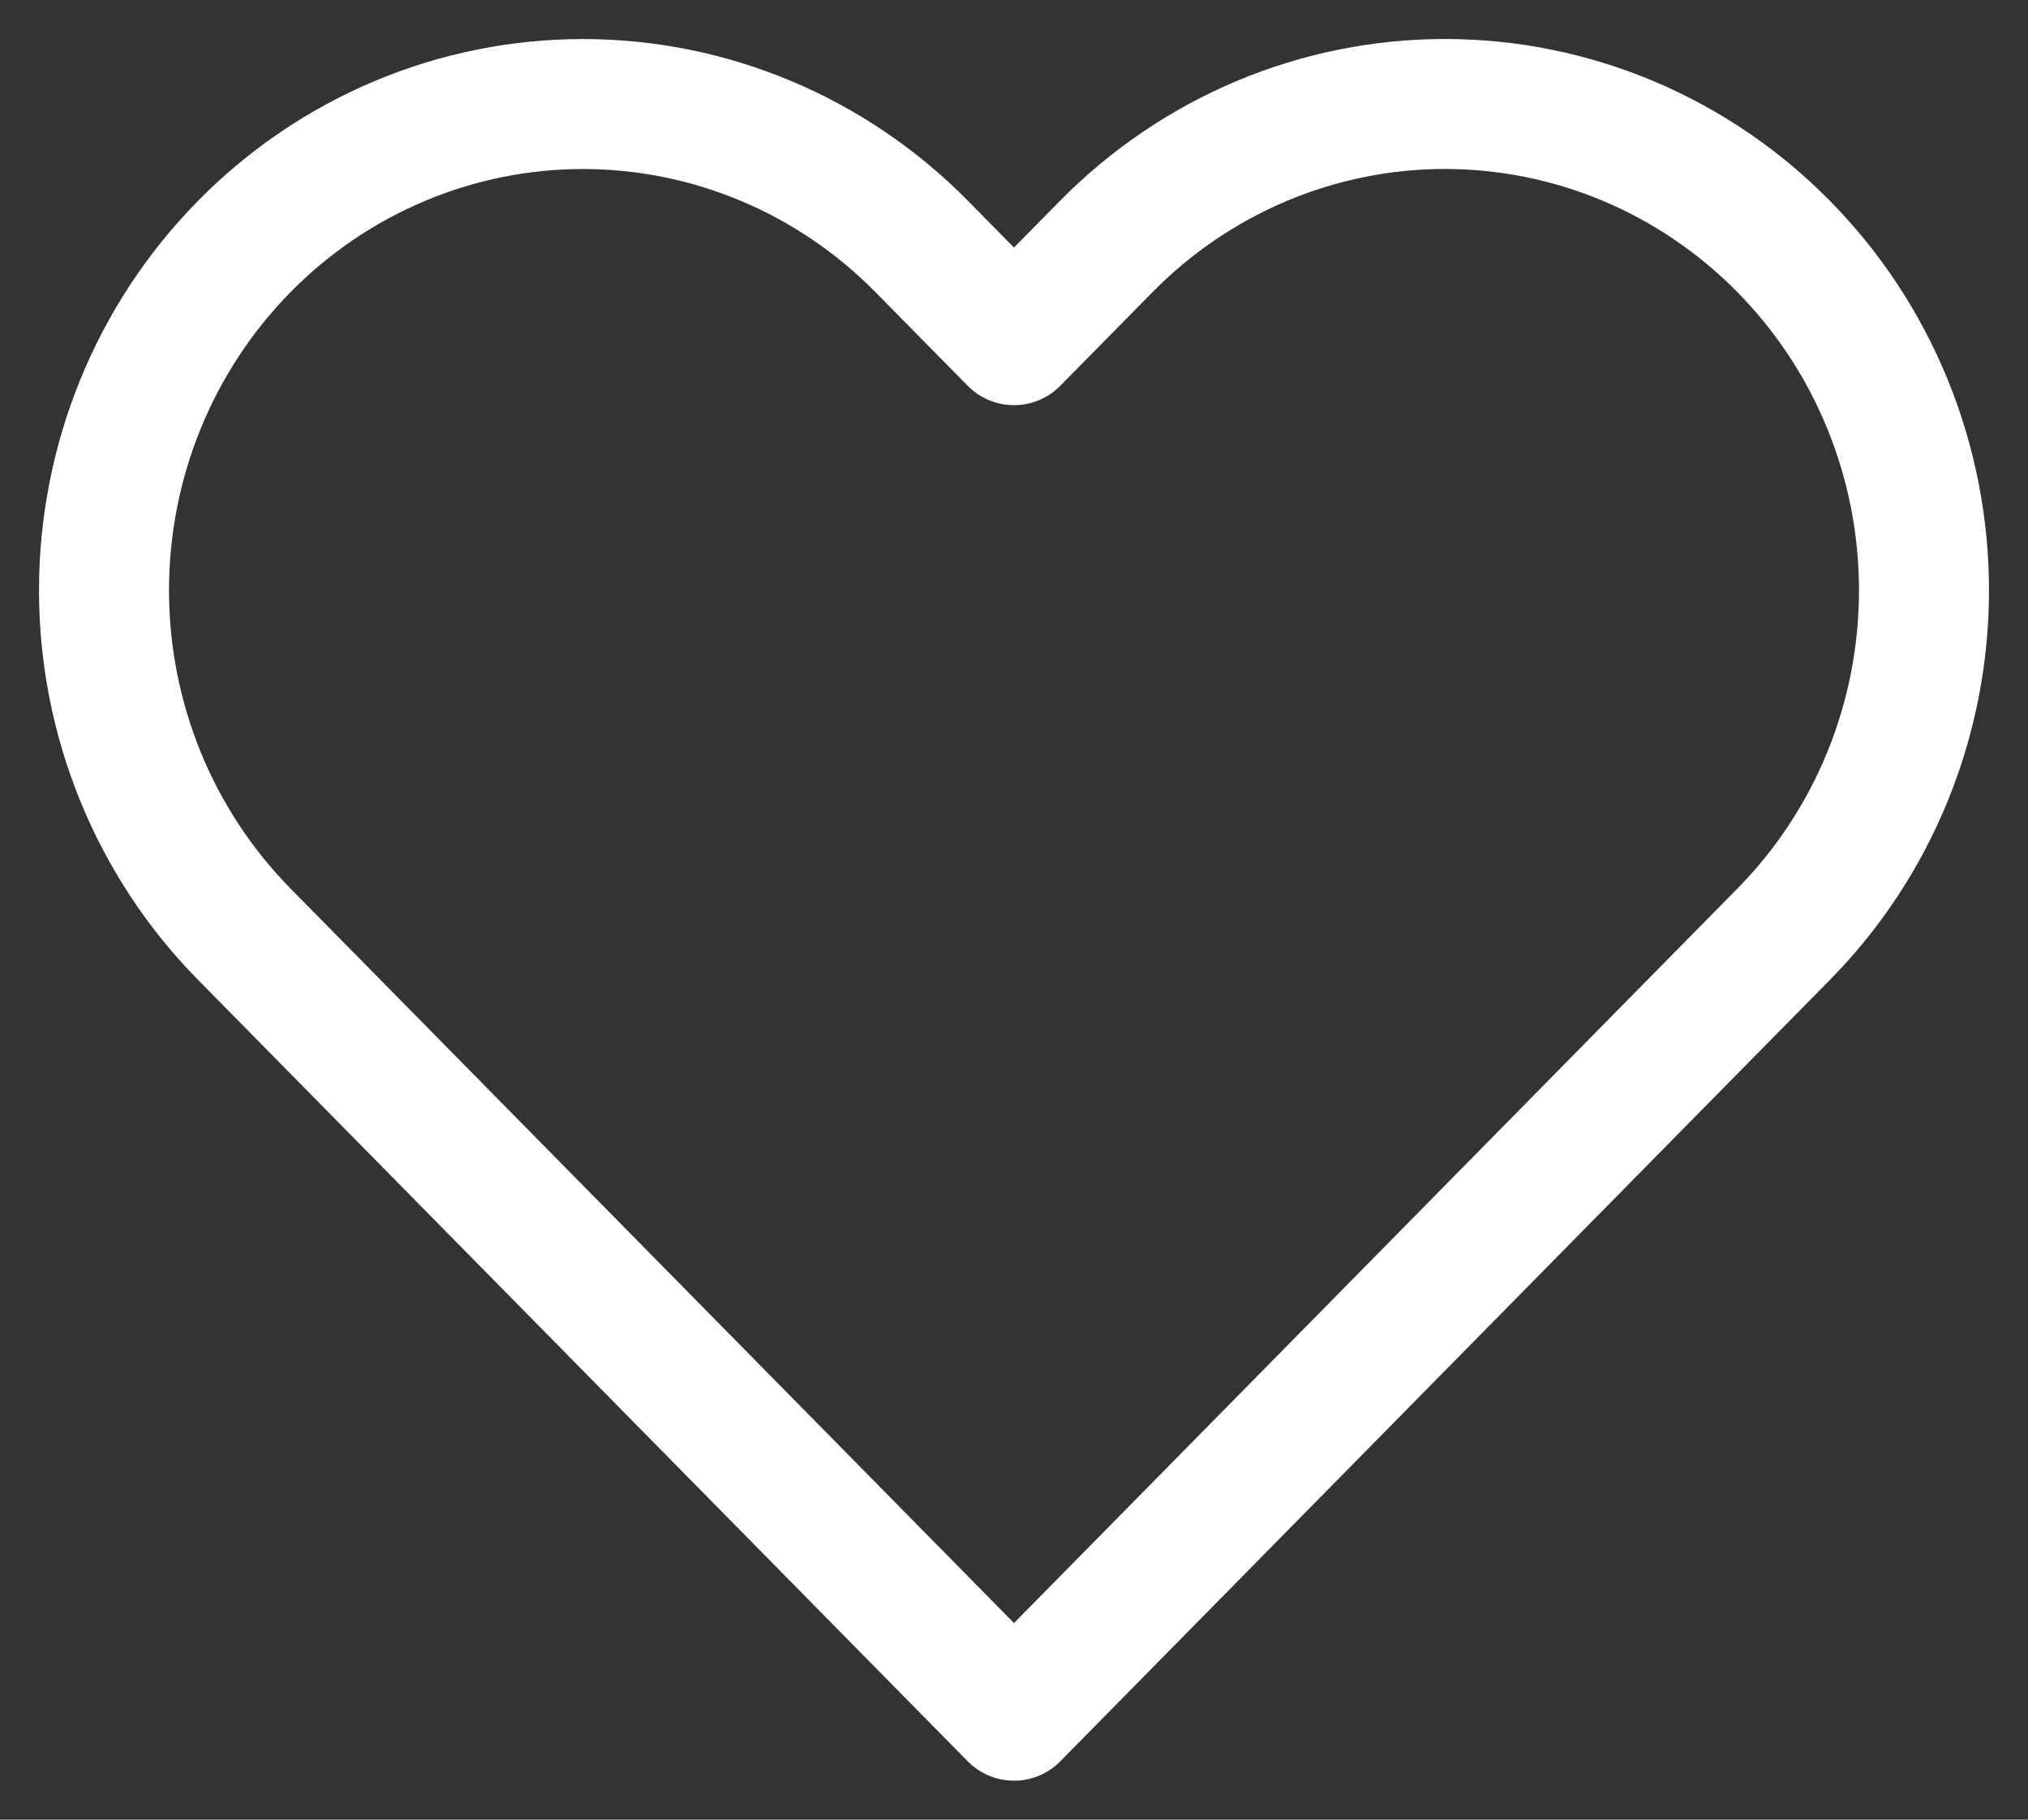 <svg width="39" height="35" viewBox="0 0 39 35" fill="none" xmlns="http://www.w3.org/2000/svg">
<rect x="0" y="0" width="39" height="35" fill="#333333" stroke="none"/>
<path d="M34.301 4.741C33.446 3.872 32.431 3.183 31.313 2.712C30.195 2.242 28.997 2 27.788 2C26.578 2 25.38 2.242 24.263 2.712C23.145 3.183 22.13 3.872 21.274 4.741L19.5 6.543L17.725 4.741C15.997 2.986 13.654 2.001 11.211 2.001C8.768 2.001 6.425 2.986 4.698 4.741C2.97 6.495 2 8.874 2 11.355C2 13.836 2.97 16.215 4.698 17.969L6.473 19.771L19.5 33L32.526 19.771L34.301 17.969C35.157 17.101 35.836 16.07 36.299 14.935C36.762 13.8 37 12.583 37 11.355C37 10.126 36.762 8.91 36.299 7.775C35.836 6.64 35.157 5.609 34.301 4.741V4.741Z" stroke="white" stroke-width="2.5" stroke-linecap="round" stroke-linejoin="round"/>
</svg>
